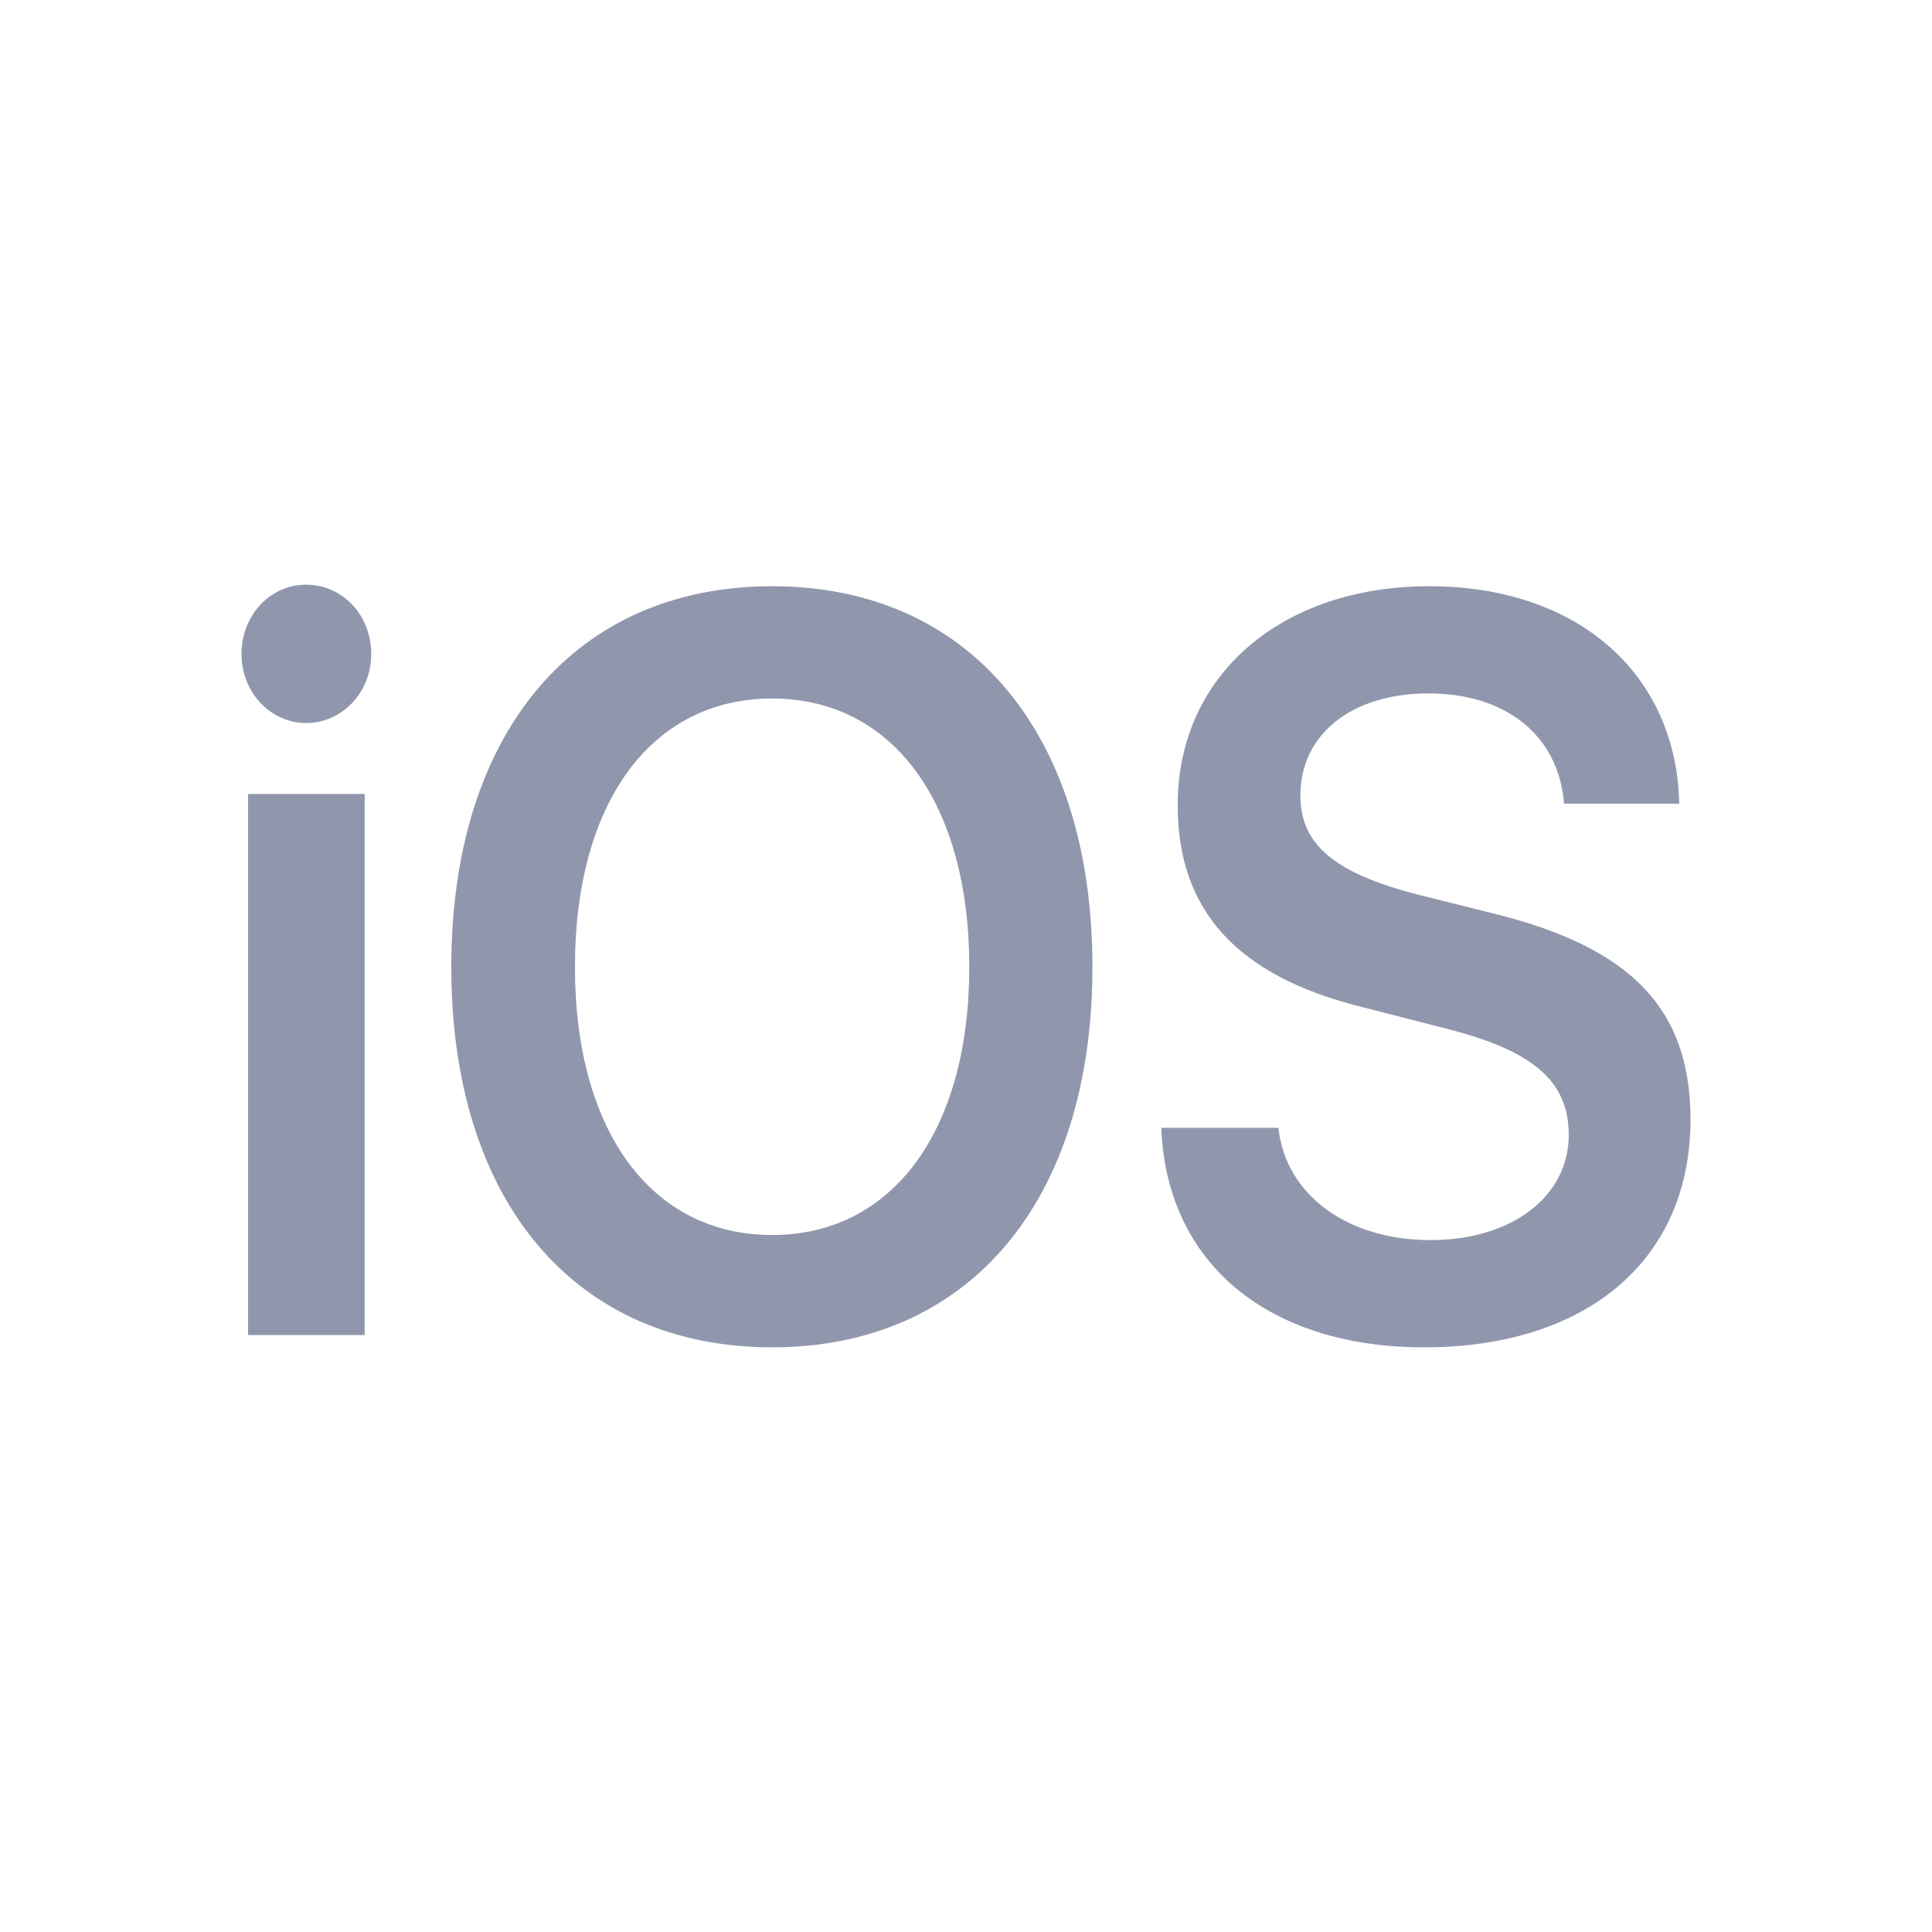 <svg width="56" height="56" viewBox="0 0 56 56" fill="none" xmlns="http://www.w3.org/2000/svg">
<path d="M7.19 38.697H10.57V23.014H7.19V38.697ZM8.873 20.957C9.919 20.957 10.76 20.069 10.76 18.959C10.76 17.82 9.919 16.947 8.873 16.947C7.842 16.947 7 17.82 7 18.959C7 20.069 7.842 20.957 8.873 20.957Z" fill="#9097AD"/>
<path d="M22.38 16.992C16.665 16.992 13.081 21.238 13.081 28.029C13.081 34.821 16.665 39.053 22.38 39.053C28.081 39.053 31.665 34.821 31.665 28.029C31.665 21.238 28.081 16.992 22.38 16.992ZM22.38 20.247C25.869 20.247 28.095 23.265 28.095 28.029C28.095 32.779 25.869 35.797 22.38 35.797C18.878 35.797 16.665 32.779 16.665 28.029C16.665 23.265 18.878 20.247 22.38 20.247Z" fill="#9097AD"/>
<path d="M33.661 32.69C33.81 36.626 36.769 39.053 41.276 39.053C46.014 39.053 49 36.508 49 32.453C49 29.272 47.317 27.482 43.339 26.491L41.086 25.928C38.683 25.307 37.692 24.478 37.692 23.058C37.692 21.282 39.185 20.099 41.398 20.099C43.638 20.099 45.172 21.297 45.335 23.295H48.674C48.593 19.537 45.742 16.992 41.425 16.992C37.163 16.992 34.136 19.551 34.136 23.339C34.136 26.387 35.846 28.281 39.457 29.184L41.995 29.835C44.466 30.471 45.471 31.359 45.471 32.897C45.471 34.673 43.828 35.945 41.466 35.945C39.077 35.945 37.272 34.658 37.054 32.69H33.661Z" fill="#9097AD"/>
</svg>
